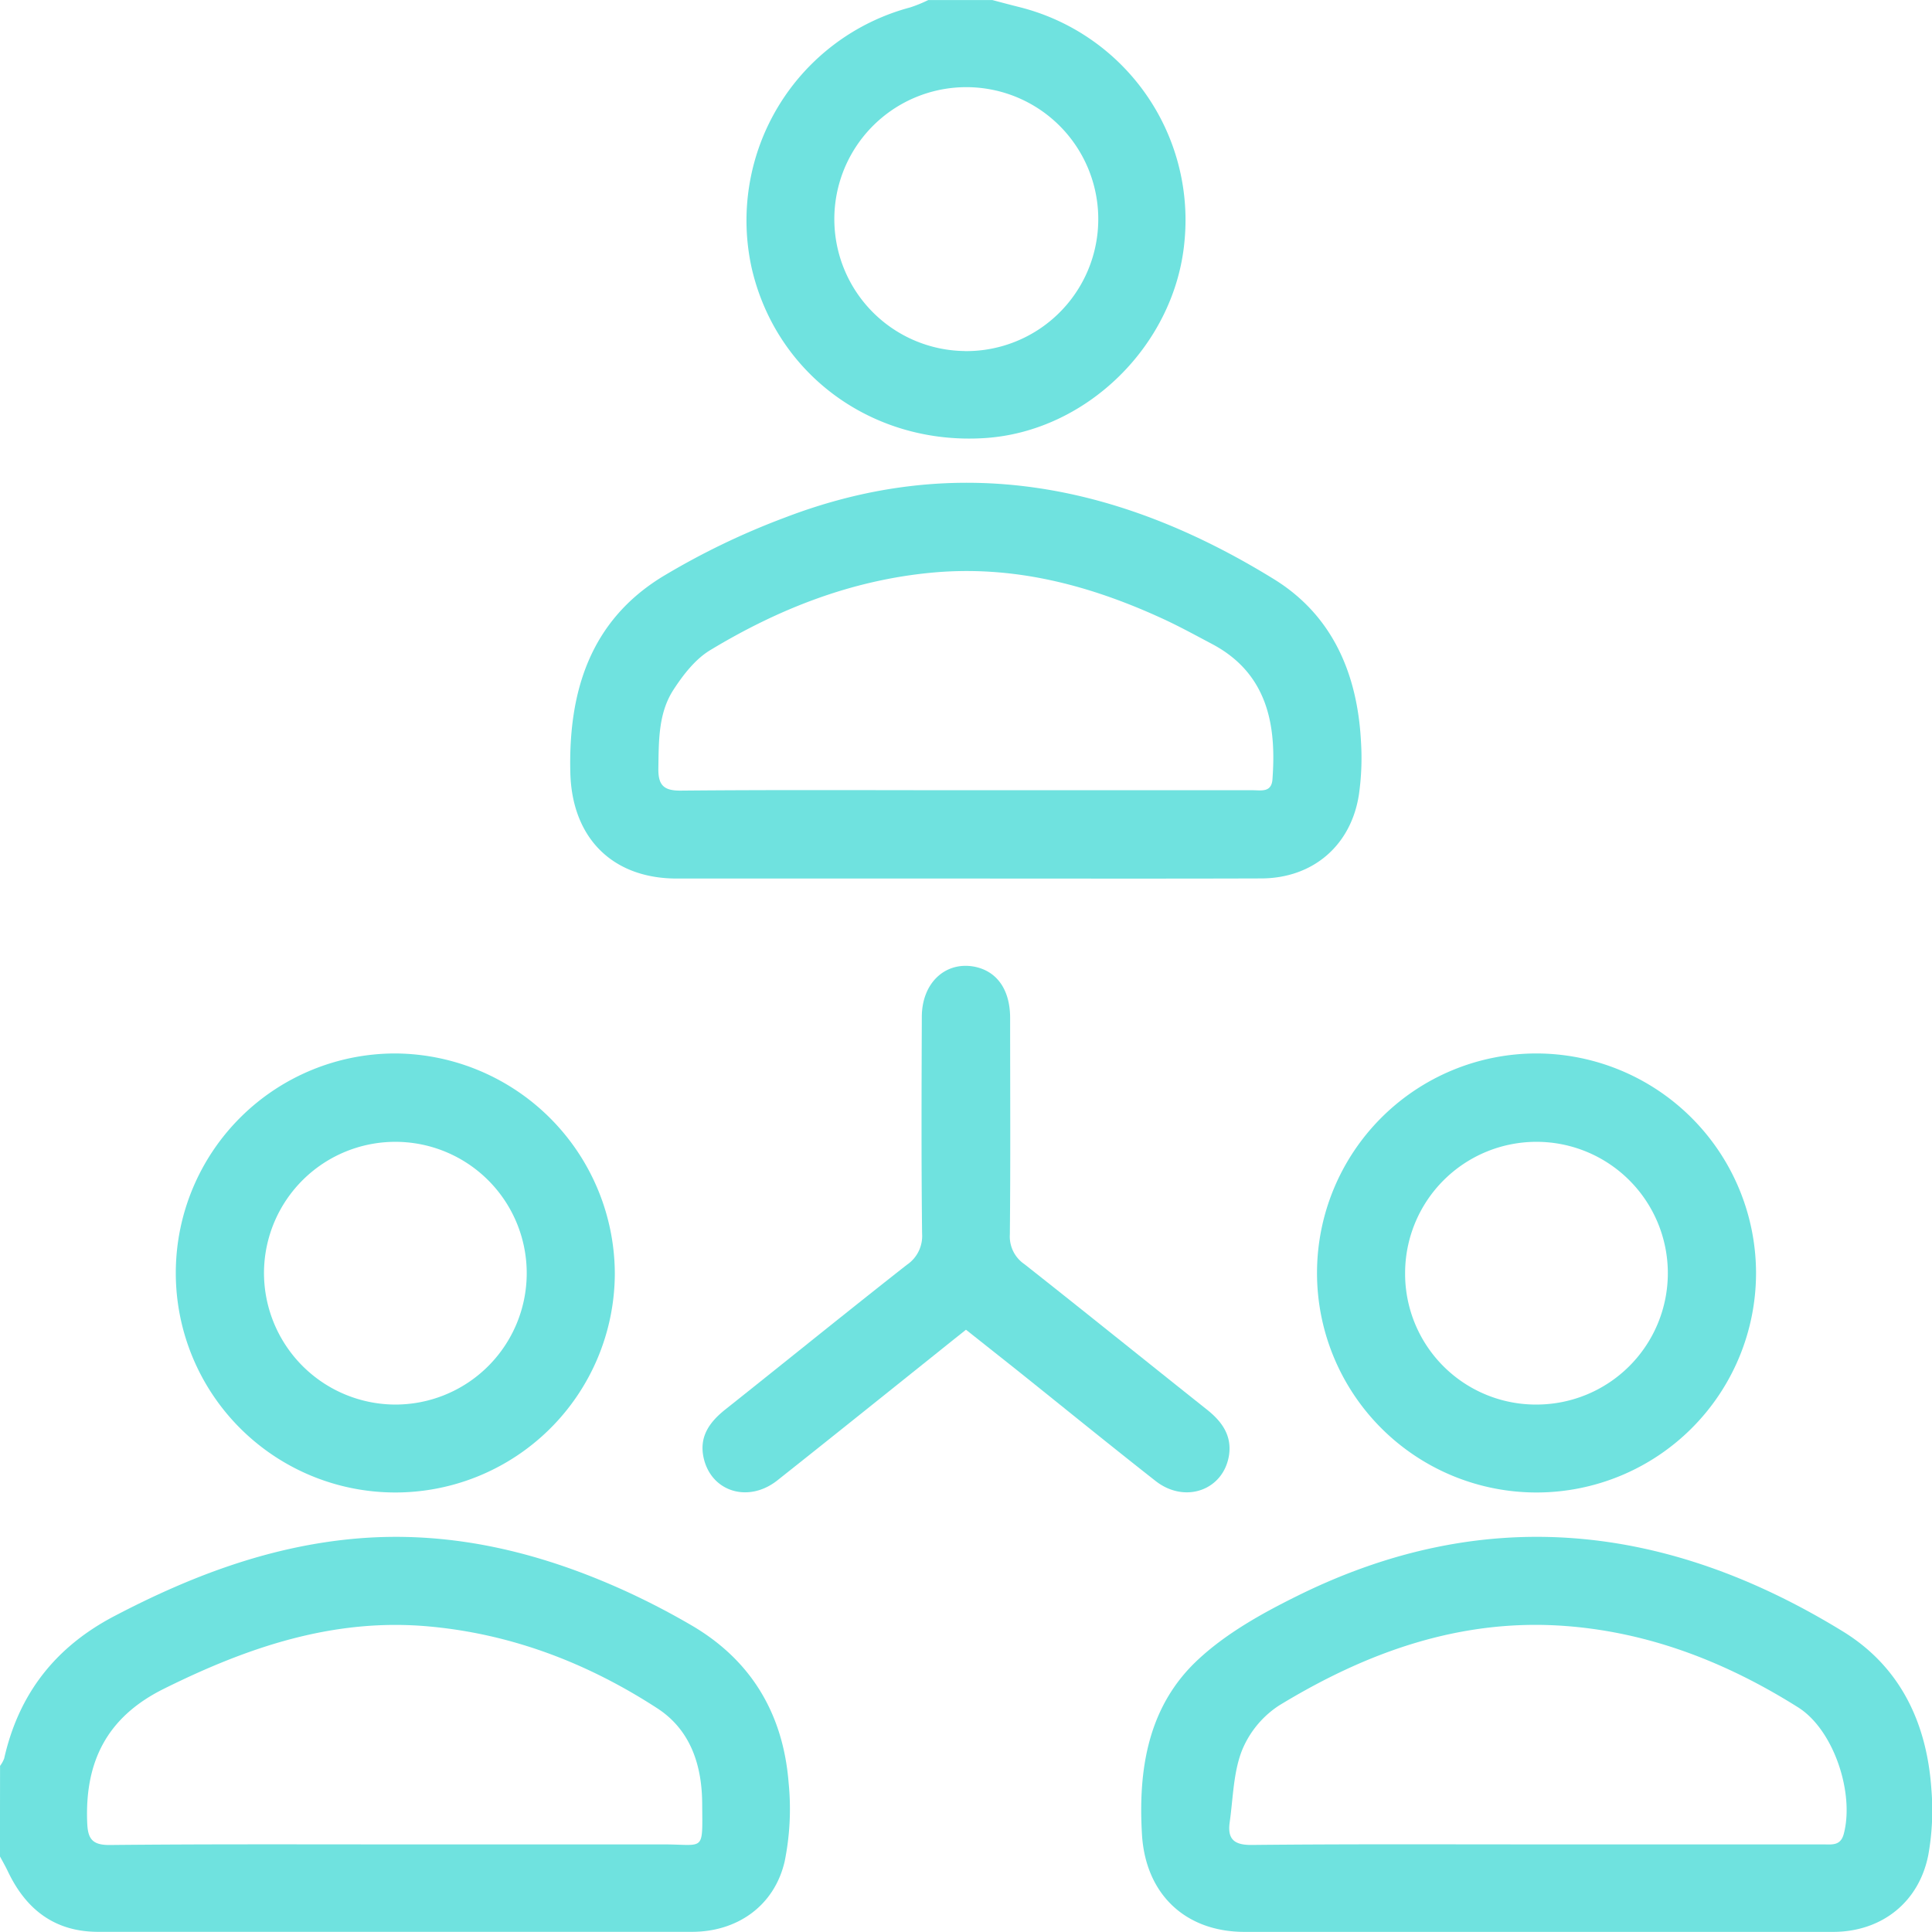 
<svg id="Isolation_Mode" data-name="Isolation Mode" xmlns="http://www.w3.org/2000/svg" viewBox="0 0 351.35 351.33"><defs><style>.cls-1{fill:#6fe2df;}</style></defs><title>referral</title><path class="cls-1" d="M80,383.13a5.48,5.48,0,0,0,.75-1.35c2.65-11.74,9.29-20.25,20-25.87,13.66-7.16,27.79-12.57,43.27-14.05,17.42-1.66,33.77,2.25,49.49,9.37a136.36,136.36,0,0,1,12.13,6.28c11,6.38,16.79,16.21,17.77,28.72a47.93,47.93,0,0,1-.72,14.26c-1.86,8.07-8.59,12.81-16.84,12.82q-54,0-108,0c-7.85,0-13.06-4-16.36-10.85-.47-1-1-1.92-1.51-2.87Zm72,14.28c16.23,0,32.46,0,48.69,0,7.45,0,7.06,1.49,7-7.19,0-7.12-2.07-13.61-8.18-17.57-12.59-8.17-26.37-13.49-41.44-14.87-17.33-1.6-33,3.74-48.28,11.33-10.4,5.16-14.4,13.31-13.94,24.41.12,2.79.85,4,4,4C117.21,397.34,134.59,397.41,152,397.41Z" transform="translate(-79.99 -61.99)"/><path class="cls-1" d="M260.46,62c1.58.42,3.16.84,4.75,1.24a39.91,39.91,0,0,1,30.2,42.51c-1.66,18.86-17.72,34.73-36.37,35.91-20.33,1.29-37.89-11.53-42.35-30.92a40.1,40.1,0,0,1,28.82-47.4A25,25,0,0,0,248.8,62Zm-5,63.84a24,24,0,1,0-23.74-24.14A24,24,0,0,0,255.43,125.83Z" transform="translate(-79.99 -61.99)"/><path class="cls-1" d="M255.53,221.76q-26.24,0-52.46,0c-11.74,0-19.07-7.42-19.36-19.24-.37-14.72,3.59-27.57,16.72-35.64a134.93,134.93,0,0,1,22.42-10.81c31.53-12.06,61-5.92,88.84,11.26,10.69,6.61,15.18,17.29,15.81,29.61a46.89,46.89,0,0,1-.38,9.55c-1.43,9.29-8.38,15.22-17.76,15.25C291.42,221.8,273.48,221.76,255.53,221.76Zm-.22-16.06h52.5c1.53,0,3.42.46,3.59-2,.63-8.72-.25-18.93-11-24.6-3.12-1.65-6.22-3.36-9.44-4.81-13.18-6-26.83-9.53-41.49-8.16s-27.92,6.6-40.33,14.1c-2.7,1.63-4.89,4.46-6.65,7.16-2.79,4.27-2.69,9.31-2.77,14.26-.05,3,.82,4.16,4.1,4.12C221,205.61,238.16,205.7,255.31,205.7Z" transform="translate(-79.99 -61.99)"/><path class="cls-1" d="M359.48,413.32H306.34c-10.8,0-18-6.87-18.67-17.66-.72-11.94,1.11-23.4,10.18-31.84,5.13-4.79,11.61-8.41,18-11.57,34.25-17,67.4-13.15,99.27,6.42,10.48,6.43,15.29,16.68,16.11,28.73a46.16,46.16,0,0,1-.56,11.92c-1.7,8.67-8.55,14-17.34,14Q386.39,413.35,359.48,413.32Zm-.06-15.91h52.12c1.59,0,3.18.3,3.76-1.93,1.95-7.39-1.81-18.91-8.32-23-12.89-8.11-26.82-13.6-42.18-14.78-19.11-1.46-36.22,4.71-52.19,14.44a17.78,17.78,0,0,0-6.78,8.24c-1.55,4-1.59,8.62-2.21,13-.43,3.05.78,4.16,4,4.13C324.91,397.33,342.17,397.41,359.42,397.41Z" transform="translate(-79.99 -61.99)"/><path class="cls-1" d="M399.34,293.57a39.92,39.92,0,1,1-39.86-40A40,40,0,0,1,399.34,293.57Zm-39.82,23.85a23.89,23.89,0,1,0-24-23.89A23.79,23.79,0,0,0,359.52,317.42Z" transform="translate(-79.99 -61.99)"/><path class="cls-1" d="M191.8,293.66A39.92,39.92,0,1,1,152,253.57,40.17,40.17,0,0,1,191.8,293.66Zm-40.12,23.76A23.89,23.89,0,1,0,128,293.28,23.95,23.95,0,0,0,151.68,317.42Z" transform="translate(-79.99 -61.99)"/><path class="cls-1" d="M255.66,303.81c-11.64,9.3-22.93,18.39-34.29,27.39-5.3,4.2-12.08,2.07-13.43-4.14-.83-3.86,1.12-6.5,4-8.78,11-8.74,21.9-17.58,32.95-26.26a6.32,6.32,0,0,0,2.79-5.68c-.15-13.13-.1-26.27-.05-39.41,0-6.08,4.12-10,9.29-9.19,4.24.7,6.75,4.08,6.77,9.32,0,13.14.08,26.28-.05,39.42a6.08,6.08,0,0,0,2.65,5.41c11.12,8.77,22.13,17.66,33.22,26.47,2.67,2.13,4.49,4.63,4,8.18-.94,6.43-8,9-13.38,4.77-8.44-6.63-16.77-13.4-25.15-20.11C261.93,308.78,258.9,306.38,255.66,303.81Z" transform="translate(-79.99 -61.99)"/></svg>